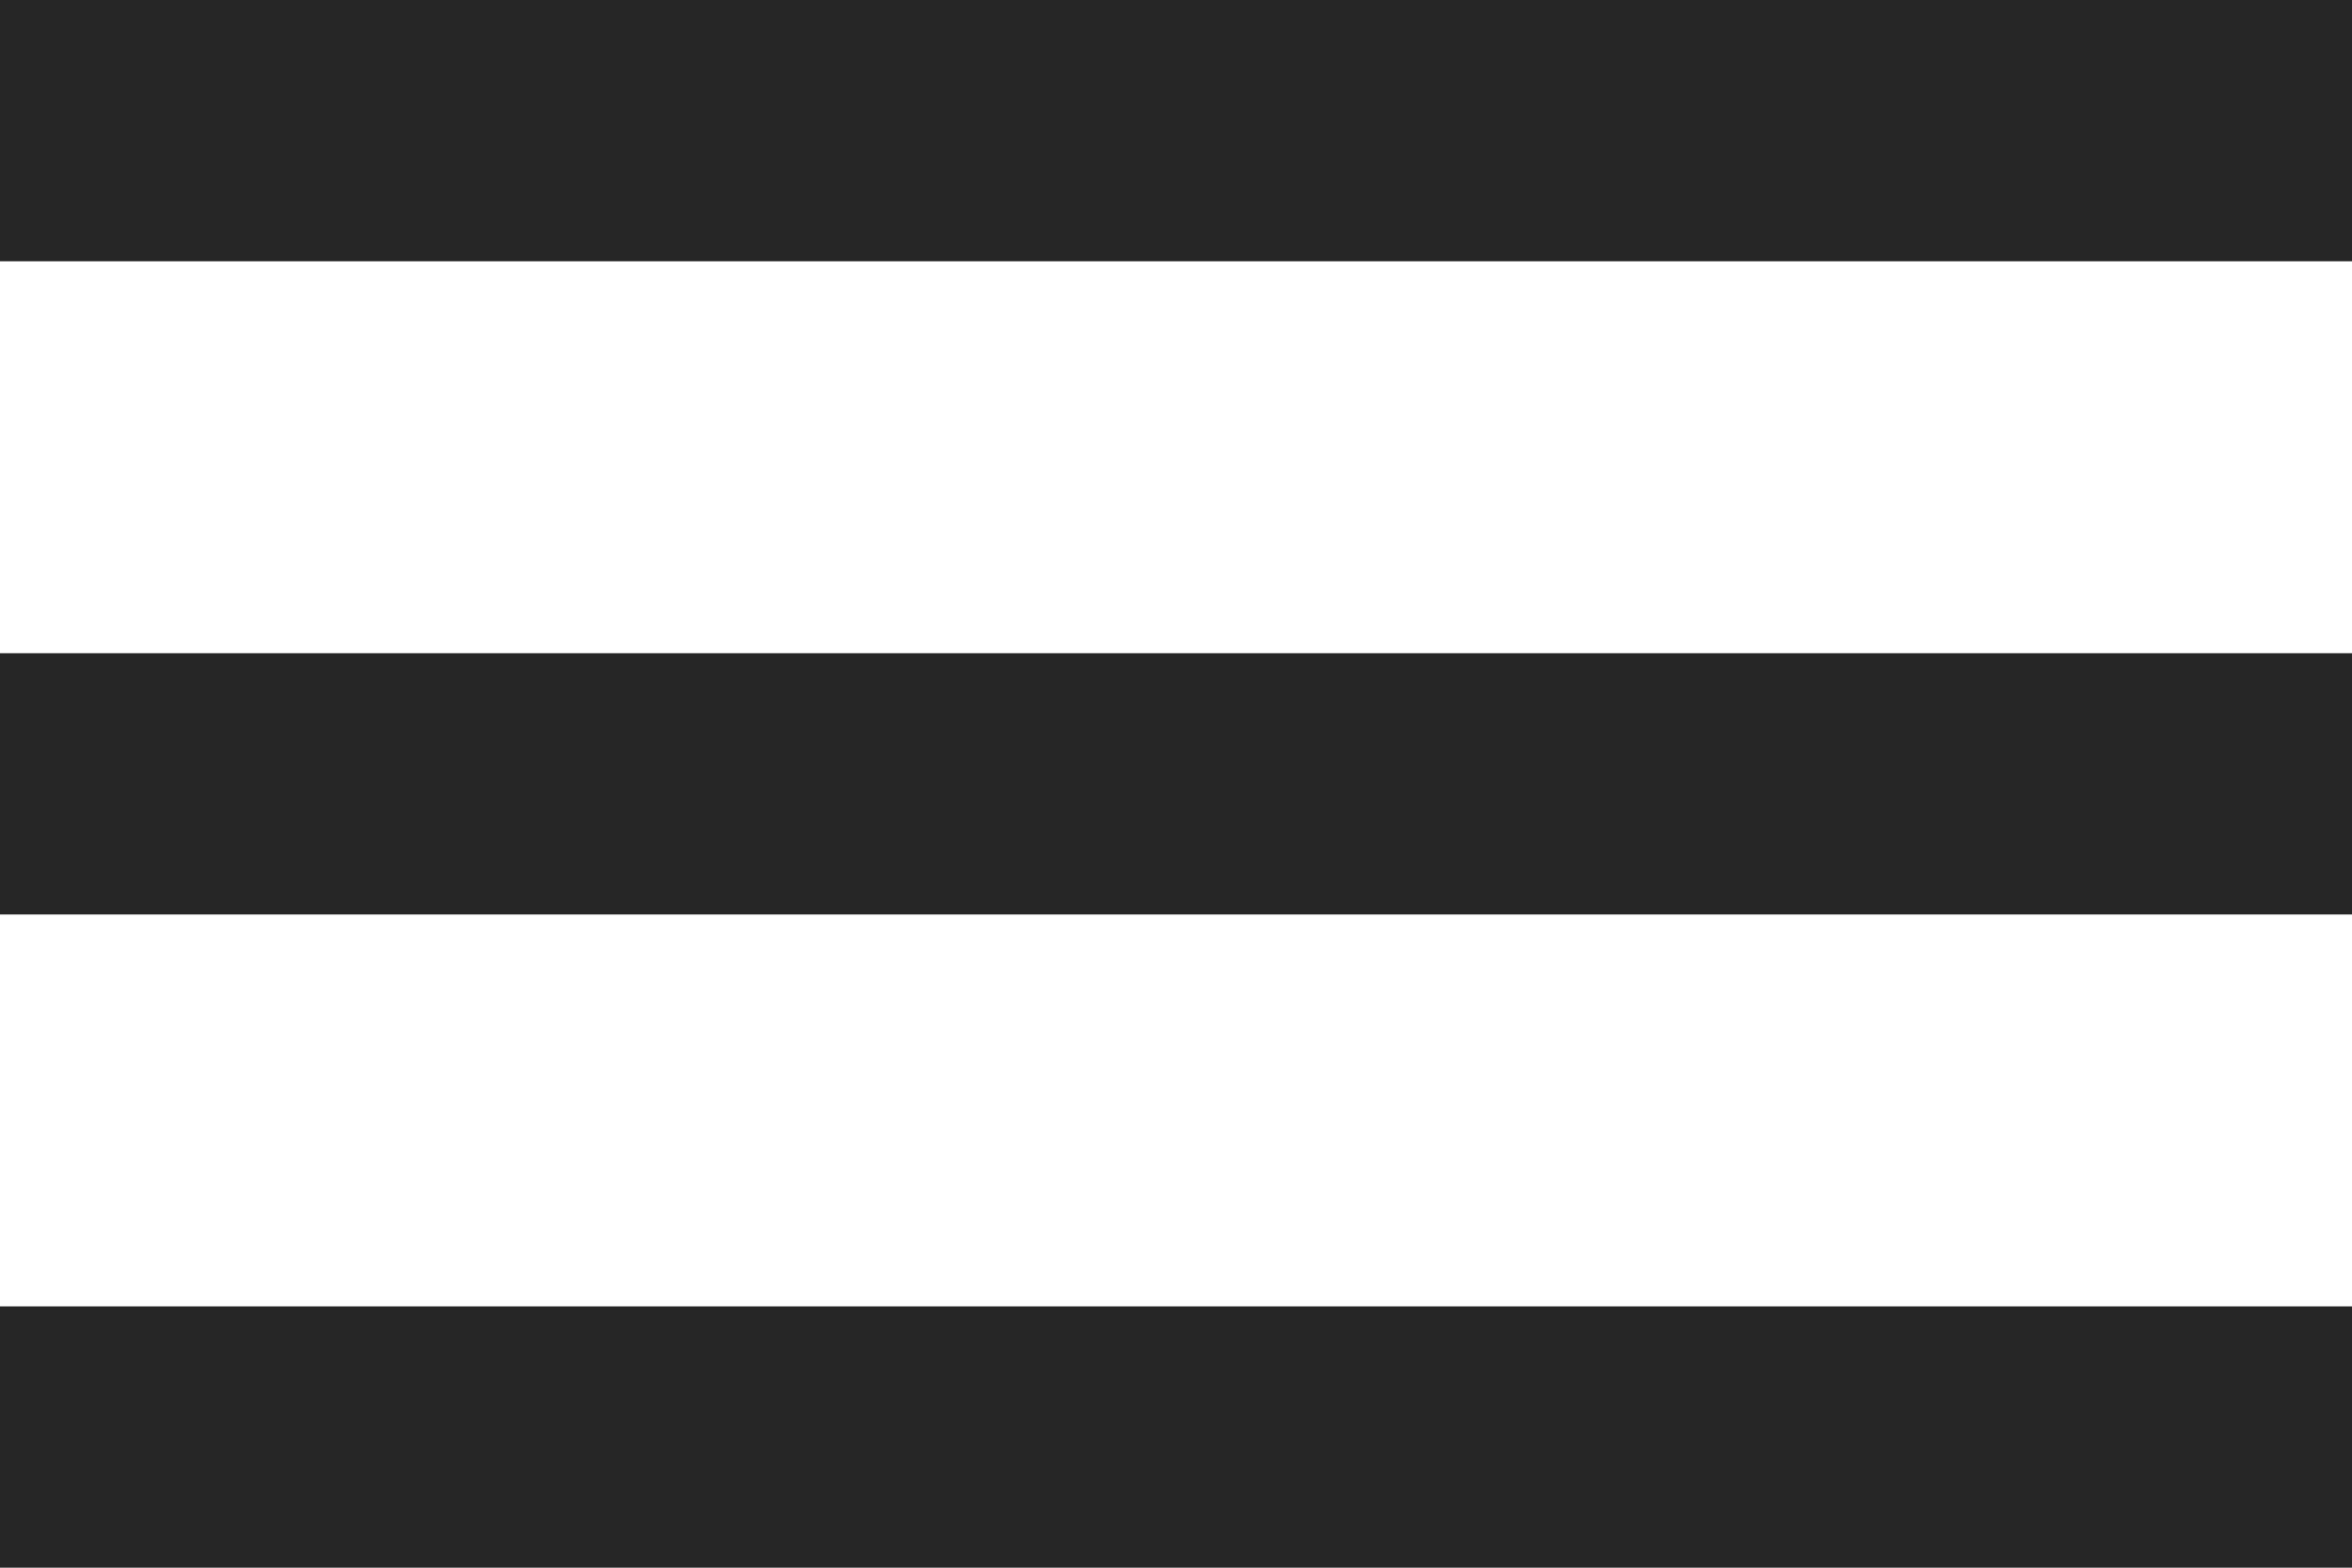 <svg xmlns="http://www.w3.org/2000/svg" width="18" height="12" viewBox="0 0 18 12">
<defs>
    <style>
      .cls-1 {
        fill: #262626;
        fill-rule: evenodd;
      }
    </style>
  </defs>
  <path class="cls-1" d="M25,35V33H43v2H25Z" transform="translate(-25 -33)"/>
  <path id="Shape_2_copy" data-name="Shape 2 copy" class="cls-1" d="M25,40V38H43v2H25Z" transform="translate(-25 -33)"/>
  <path id="Shape_2_copy_2" data-name="Shape 2 copy 2" class="cls-1" d="M25,45V43H43v2H25Z" transform="translate(-25 -33)"/>
</svg>
